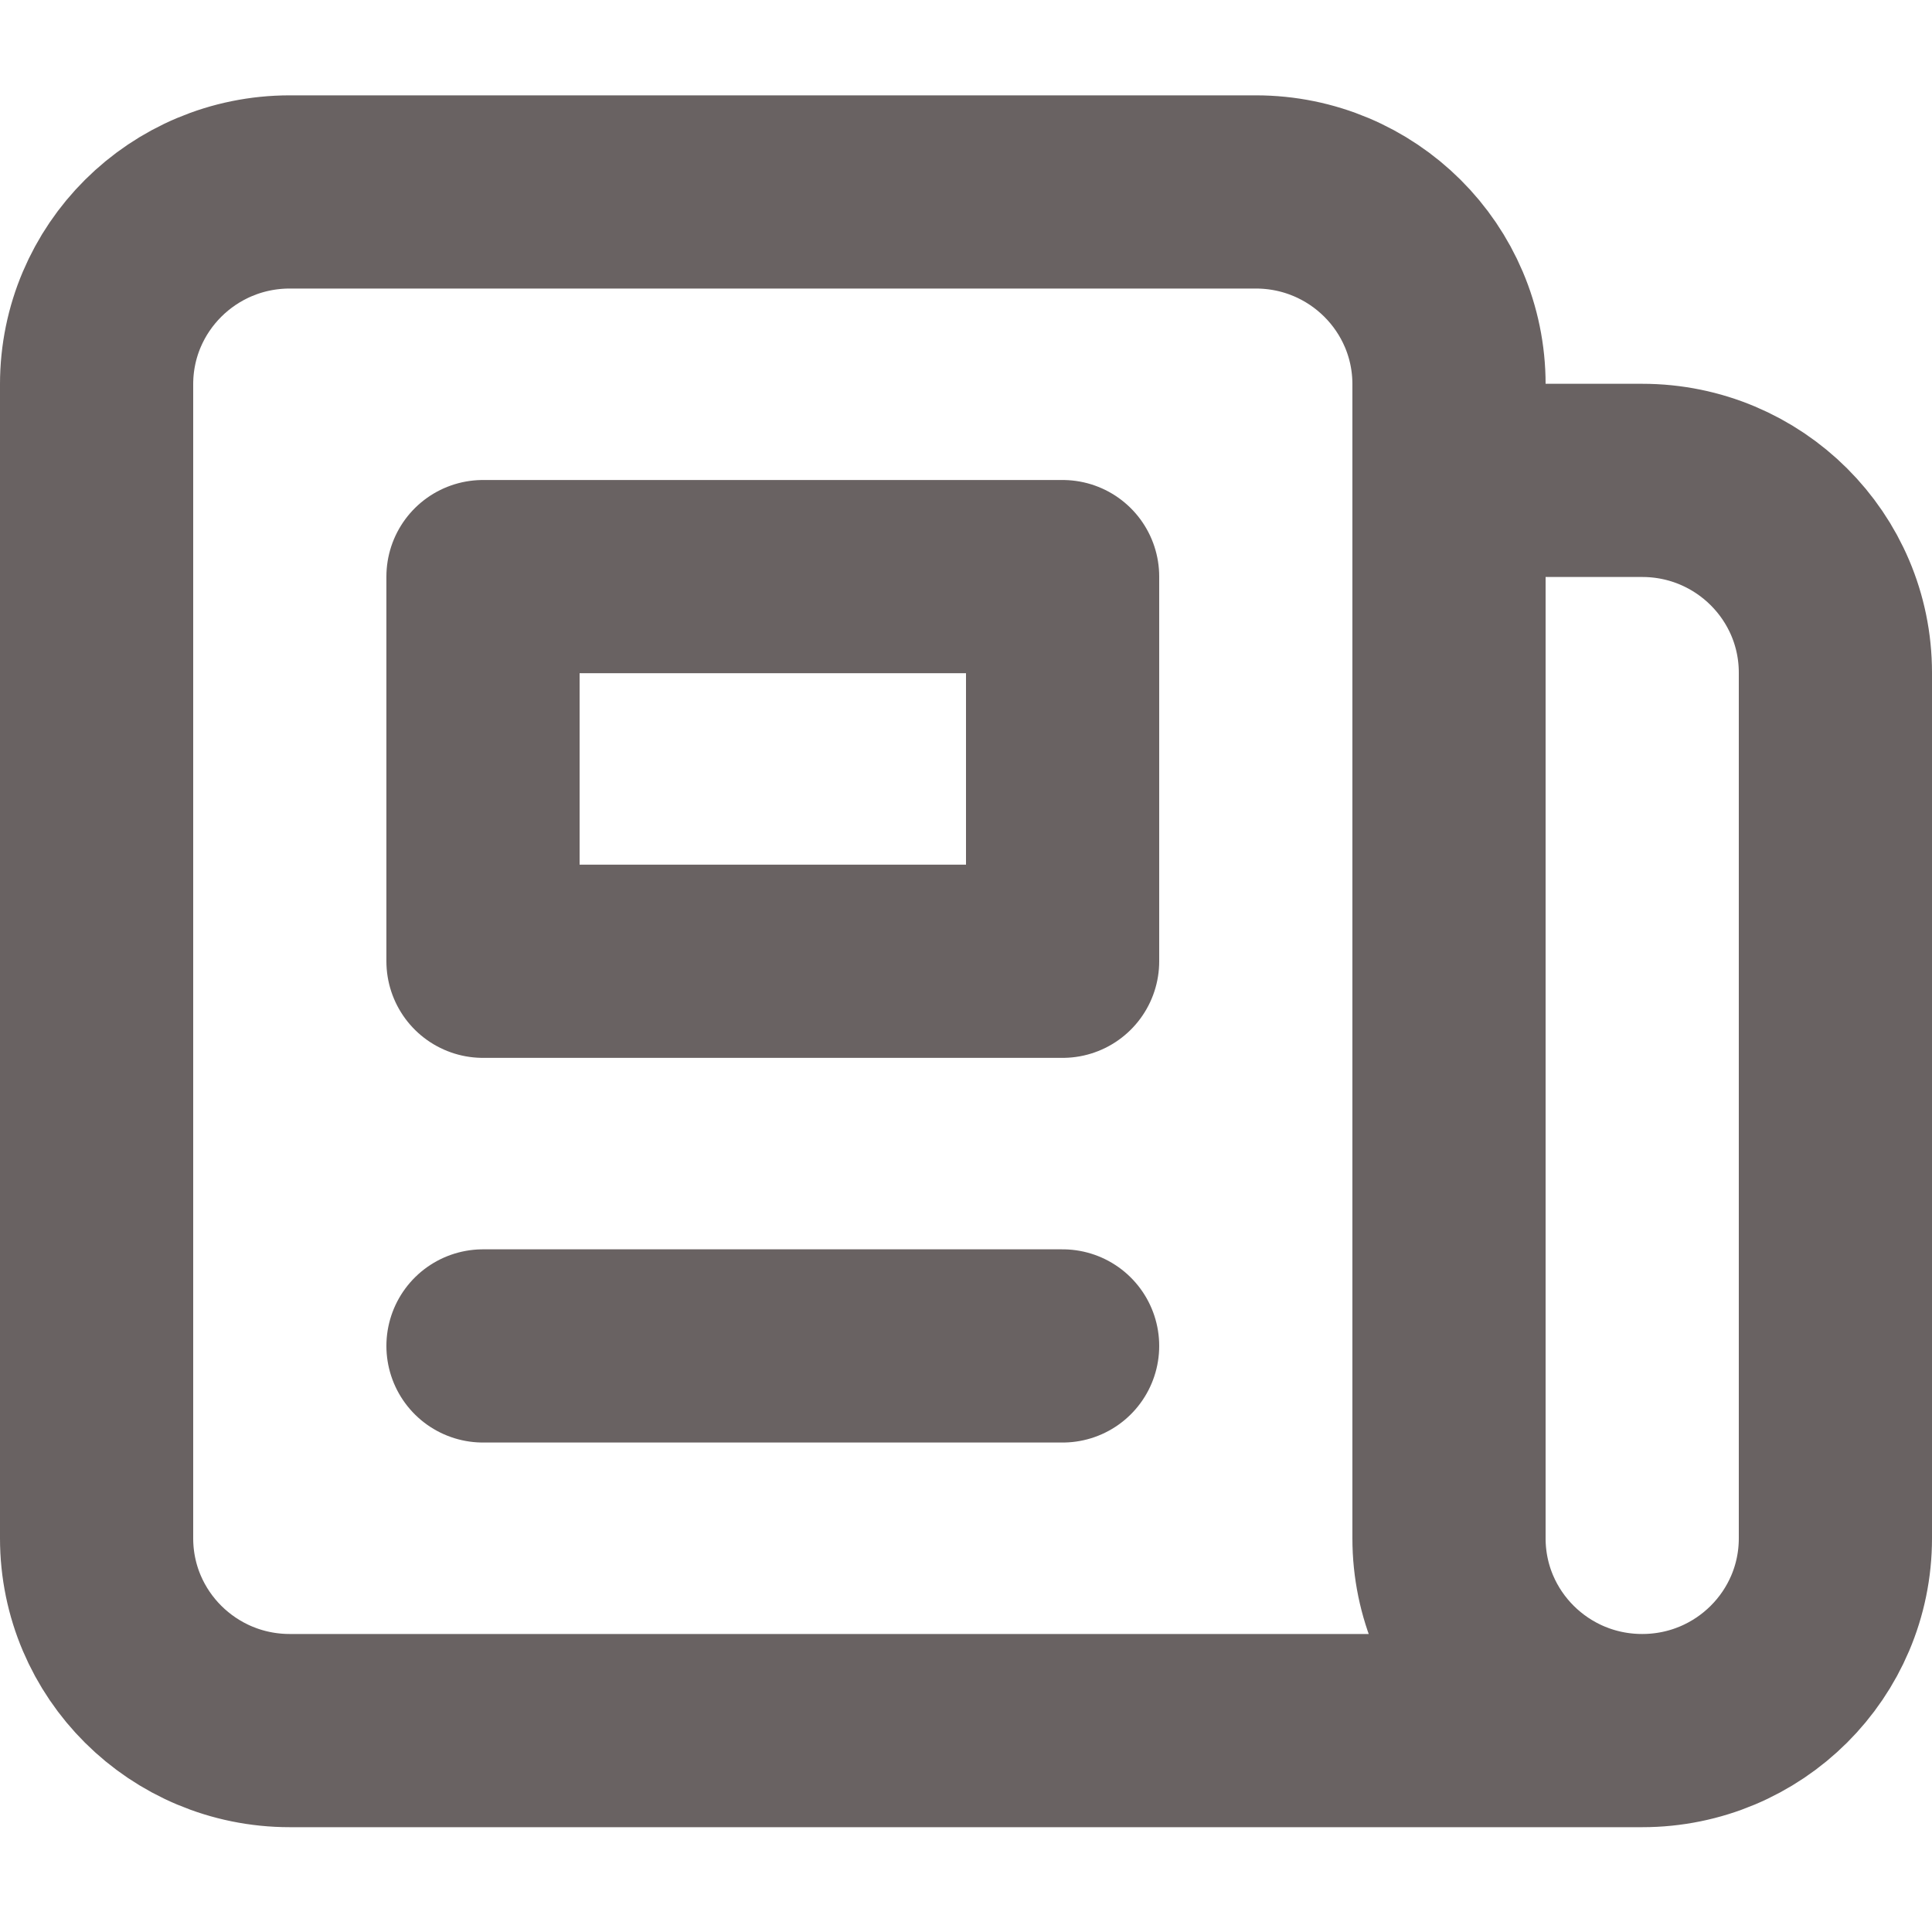 <svg width="24" height="24" viewBox="0 0 20 19" fill="none" xmlns="http://www.w3.org/2000/svg">
<path d="M17 17.415H3C1.895 17.415 1 16.524 1 15.424L1 3.478C1 2.378 1.895 1.487 3 1.487L13 1.487C14.105 1.487 15 2.378 15 3.478V4.473M17 17.415C15.895 17.415 15 16.524 15 15.424L15 4.473M17 17.415C18.105 17.415 19 16.524 19 15.424V6.464C19 5.365 18.105 4.473 17 4.473L15 4.473M11 1.487L7 1.487M5 13.433H11M5 5.469H11V9.451H5V5.469Z" stroke="#696262" stroke-width="2" stroke-linecap="round" stroke-linejoin="round"/>
</svg>
